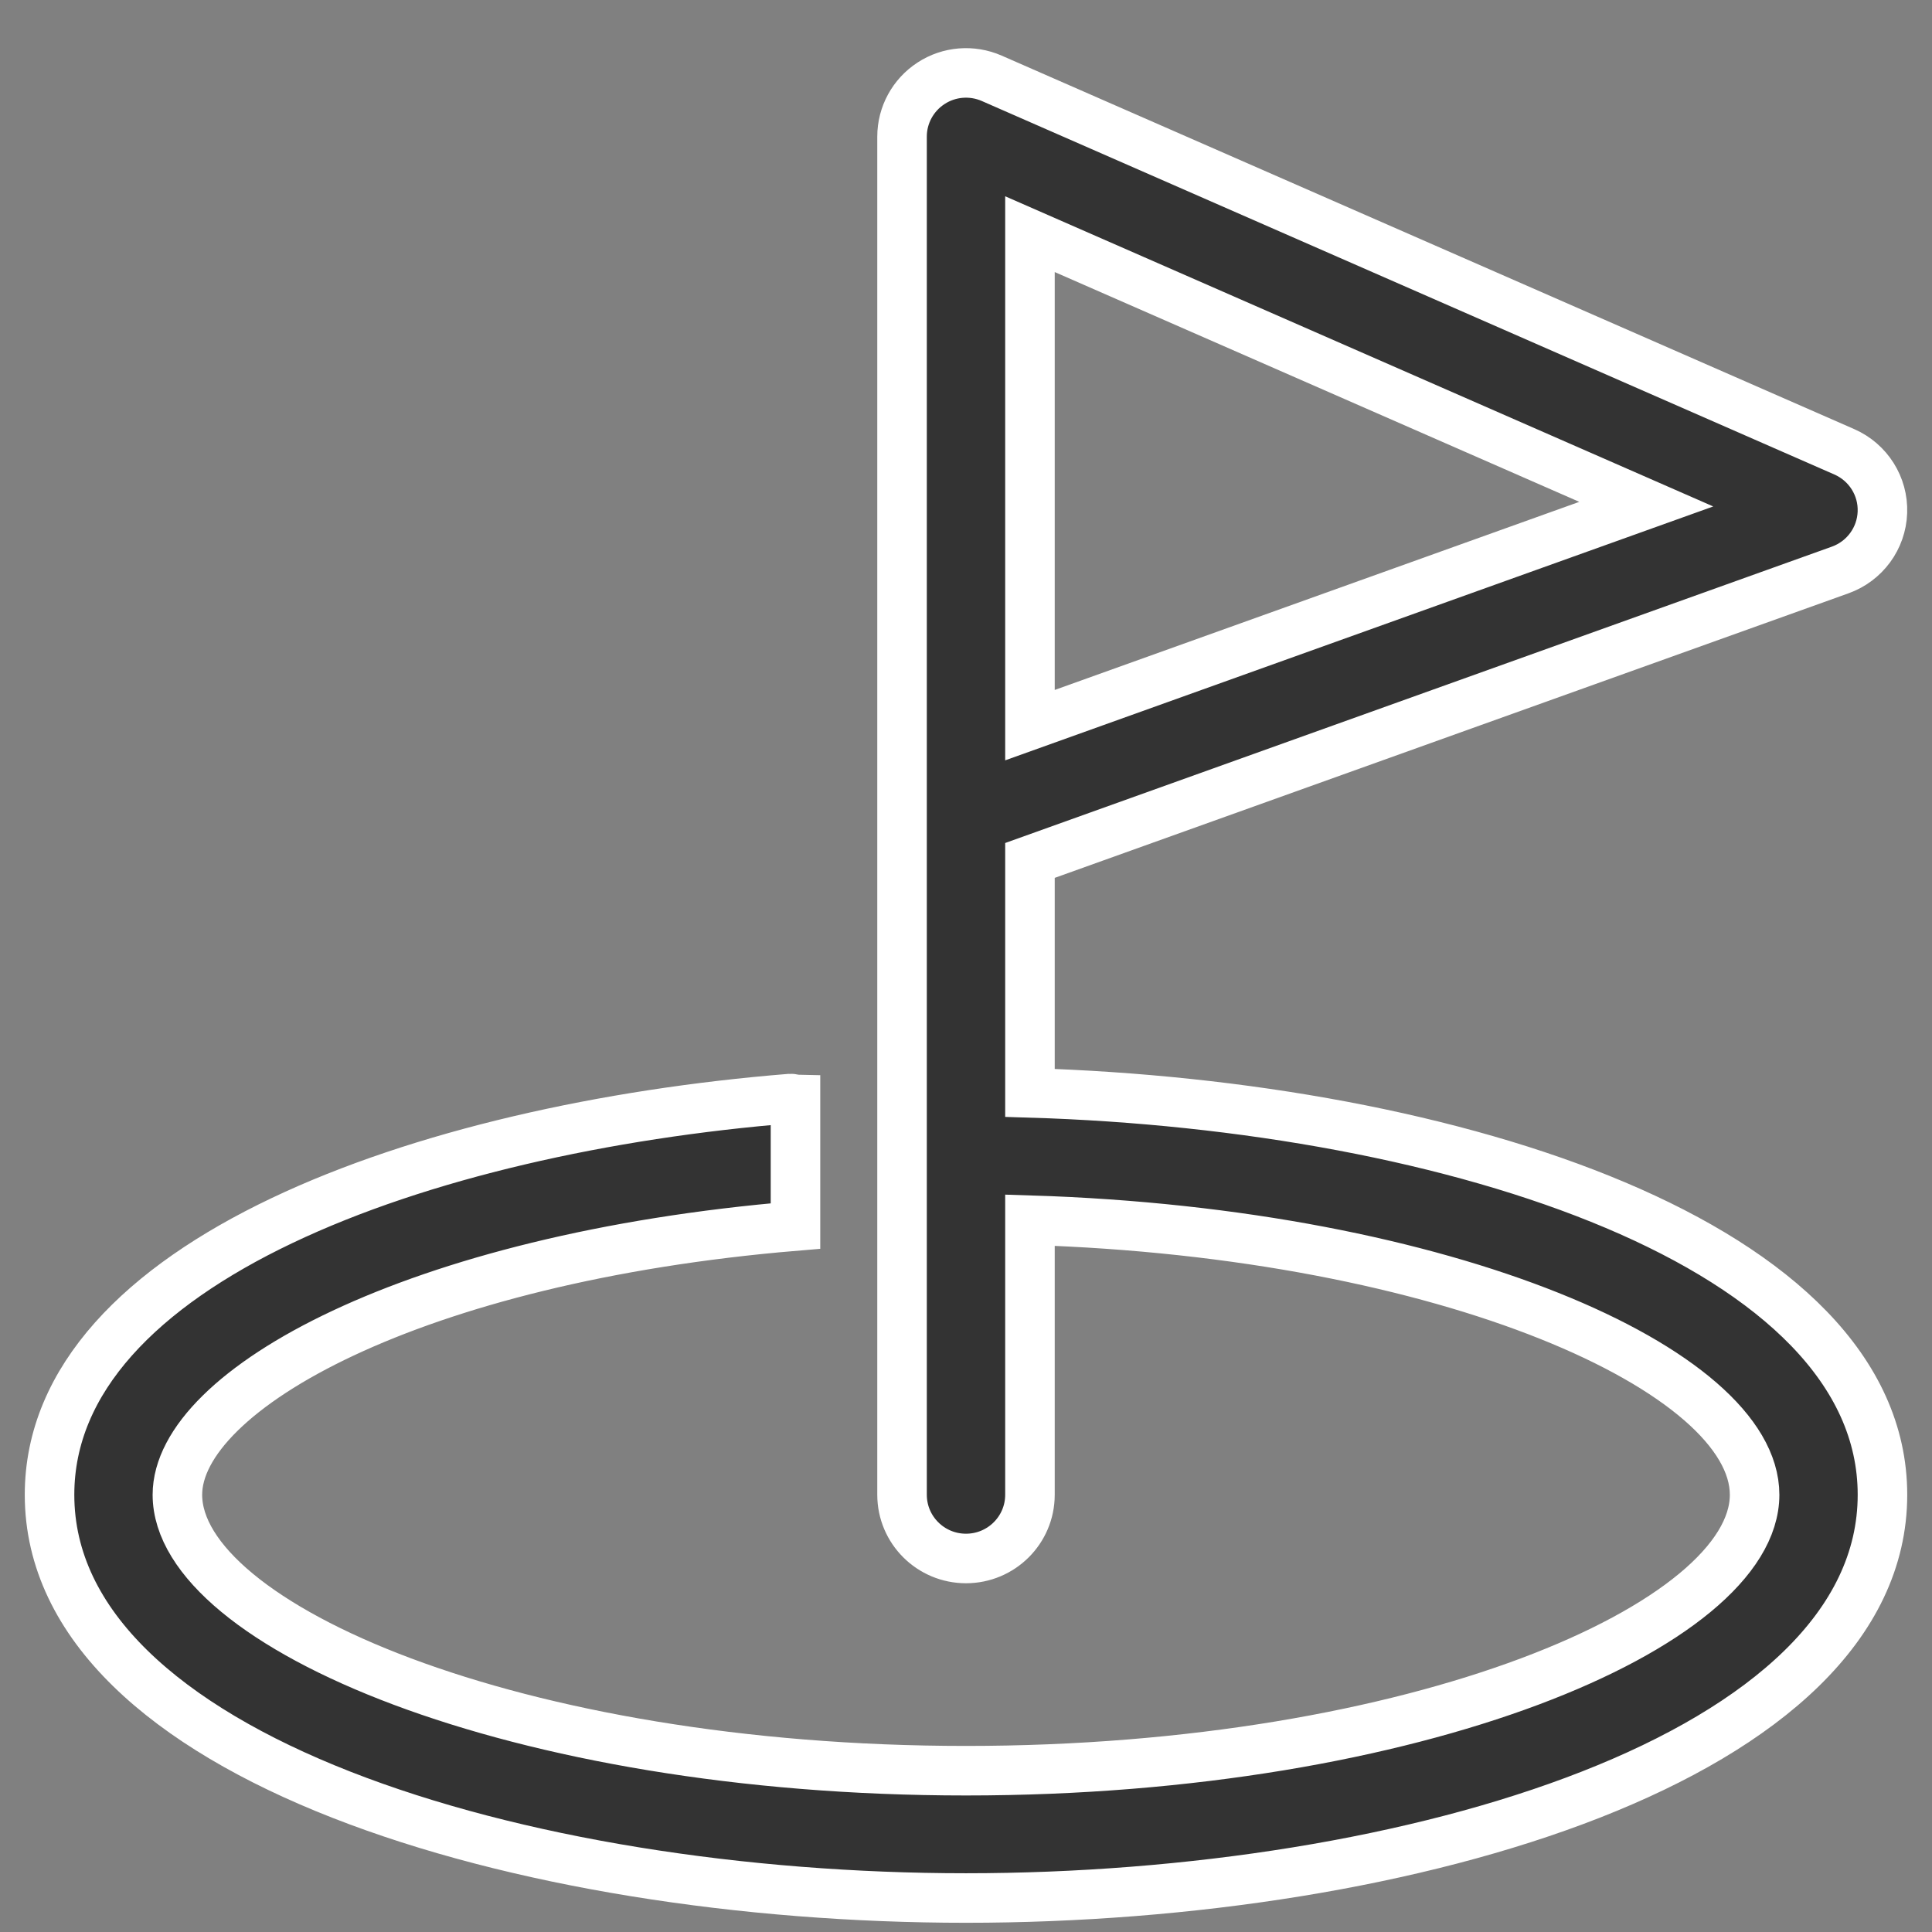 <svg width="39" height="39" viewBox="0 0 39 39" fill="none" xmlns="http://www.w3.org/2000/svg"><rect x="0" y="0" width="39" height="39" fill="#808080" stroke="none"/><path d="M20.791 22.061V17.369L37.146 11.506C37.643 11.328 37.981 10.867 37.999 10.341C38.018 9.816 37.713 9.332 37.229 9.12L20.02 1.581C19.62 1.406 19.159 1.443 18.795 1.681C18.43 1.918 18.209 2.323 18.209 2.757V30.174C18.209 30.884 18.787 31.46 19.5 31.46C20.213 31.46 20.791 30.884 20.791 30.174V24.631C29.244 24.893 35.419 27.672 35.419 30.174C35.419 32.803 28.61 35.744 19.5 35.744C10.389 35.744 3.581 32.803 3.581 30.174C3.581 28.059 8.35 25.393 16.058 24.749V22.19C16.022 22.189 15.99 22.174 15.954 22.176C8.511 22.778 1 25.485 1 30.174C1 35.462 10.531 38.314 19.5 38.314C28.468 38.314 38 35.462 38 30.174C38 25.14 29.359 22.32 20.791 22.061ZM20.791 4.727L33.232 10.177L20.791 14.638V4.727Z" fill="black" fill-opacity="0.6" stroke="white" /></svg>